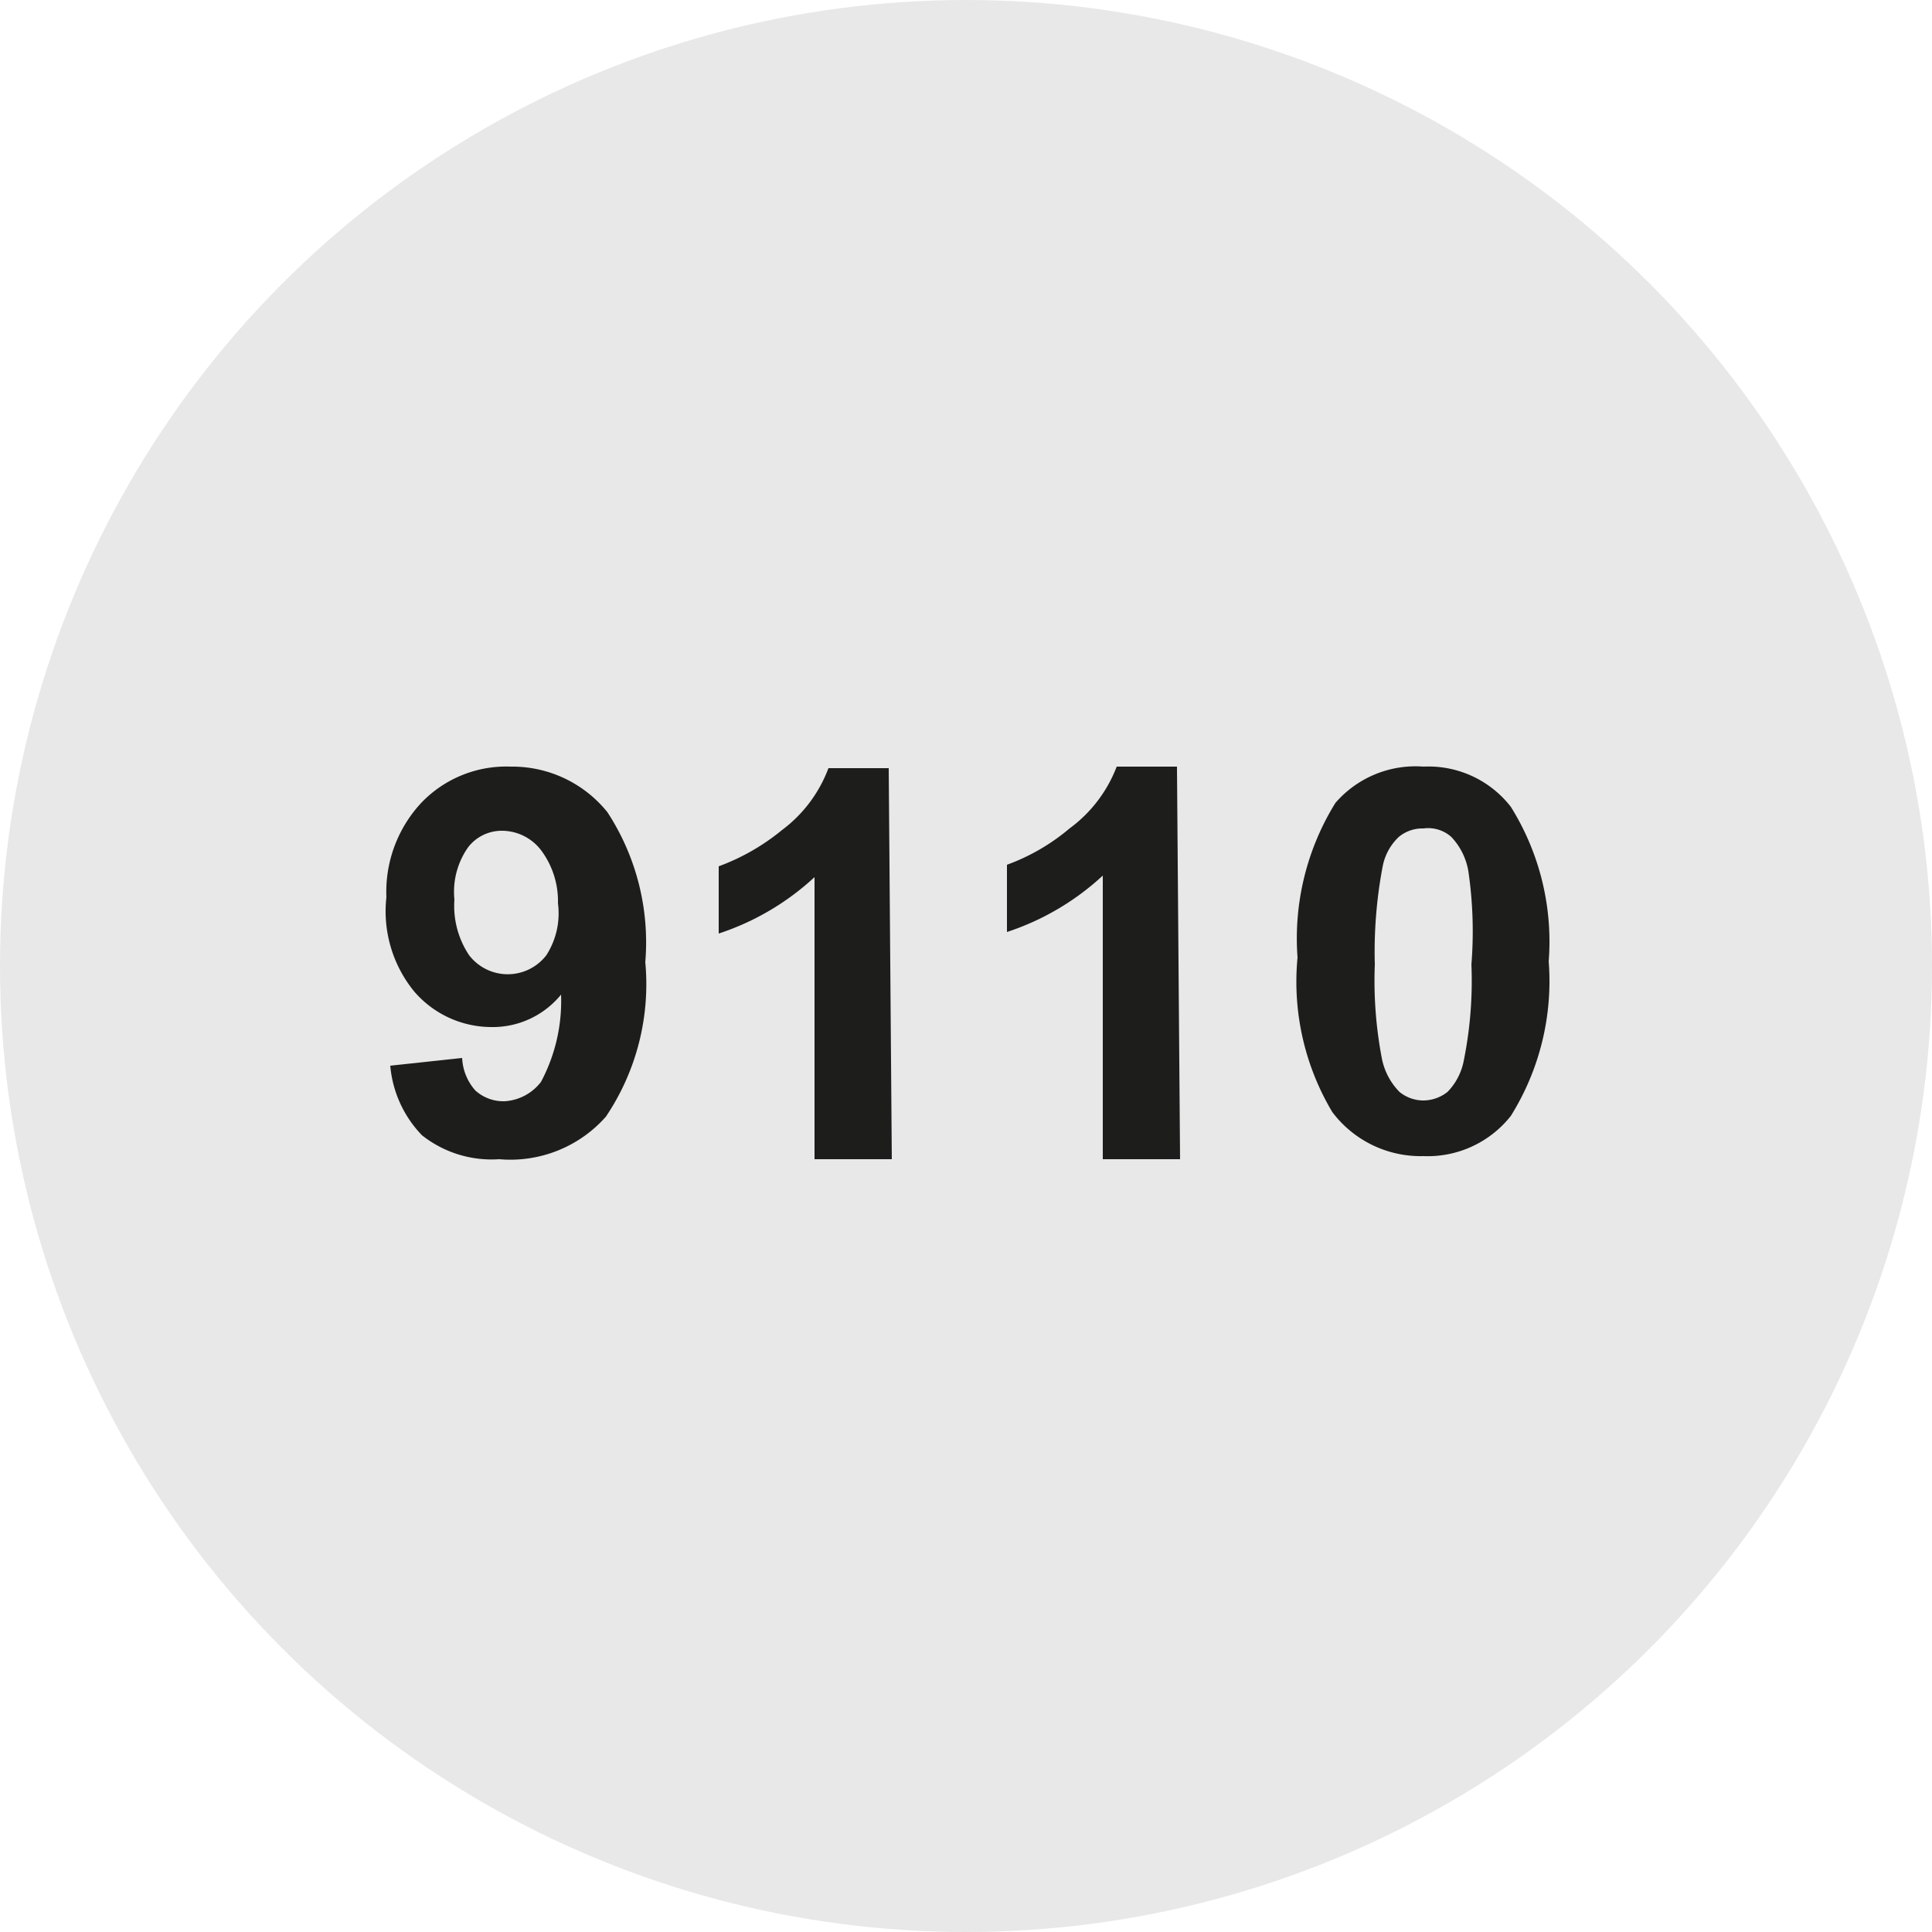 <svg xmlns="http://www.w3.org/2000/svg" viewBox="0 0 25 25"><defs><style>.cls-1{fill:#e8e8e8;}.cls-2{fill:#1d1d1b;}</style></defs><title>Fichier 58pastille-blanc 9119</title><g id="Calque_2" data-name="Calque 2"><g id="Calque_1-2" data-name="Calque 1"><circle class="cls-1" cx="12.5" cy="12.5" r="12.5"/><path class="cls-2" d="M5.05,13.79l.93-.1a.68.68,0,0,0,.17.42.54.54,0,0,0,.38.14A.64.64,0,0,0,7,14a2.22,2.22,0,0,0,.26-1.13,1.14,1.14,0,0,1-.9.42,1.32,1.32,0,0,1-1-.46A1.64,1.64,0,0,1,5,11.61a1.69,1.69,0,0,1,.45-1.22,1.52,1.52,0,0,1,1.16-.47,1.58,1.58,0,0,1,1.25.59,3.08,3.08,0,0,1,.49,1.94,3.07,3.07,0,0,1-.51,2A1.65,1.65,0,0,1,6.46,15a1.45,1.45,0,0,1-1-.31A1.48,1.48,0,0,1,5.05,13.79Zm2.17-2.1A1.1,1.1,0,0,0,7,11a.64.64,0,0,0-.5-.25.55.55,0,0,0-.44.21,1,1,0,0,0-.18.68,1.15,1.15,0,0,0,.19.72.63.63,0,0,0,1,0A1,1,0,0,0,7.22,11.69Z"/><path class="cls-2" d="M15.27,15h-1V11.33a3.37,3.37,0,0,1-1.24.73v-.87a2.67,2.67,0,0,0,.81-.47,1.78,1.78,0,0,0,.61-.8h.78Z"/><path class="cls-2" d="M18.42,9.92a1.35,1.35,0,0,1,1.13.52,3.29,3.29,0,0,1,.49,2,3.29,3.29,0,0,1-.49,2,1.37,1.37,0,0,1-1.13.52,1.43,1.43,0,0,1-1.18-.57,3.29,3.29,0,0,1-.45-2,3.33,3.33,0,0,1,.49-2A1.37,1.37,0,0,1,18.42,9.92Zm0,.8a.48.48,0,0,0-.32.11.71.71,0,0,0-.21.39,5.92,5.92,0,0,0-.1,1.26,5.36,5.36,0,0,0,.09,1.21.85.85,0,0,0,.23.44.49.49,0,0,0,.31.11.51.51,0,0,0,.31-.11.79.79,0,0,0,.21-.4,5.21,5.21,0,0,0,.1-1.25A5.36,5.36,0,0,0,19,11.27a.85.85,0,0,0-.22-.44A.45.45,0,0,0,18.42,10.72Z"/><path class="cls-2" d="M11.54,15h-1V11.35a3.37,3.37,0,0,1-1.24.73v-.87a2.82,2.82,0,0,0,.82-.47,1.77,1.77,0,0,0,.6-.8h.78Z"/></g></g></svg>
